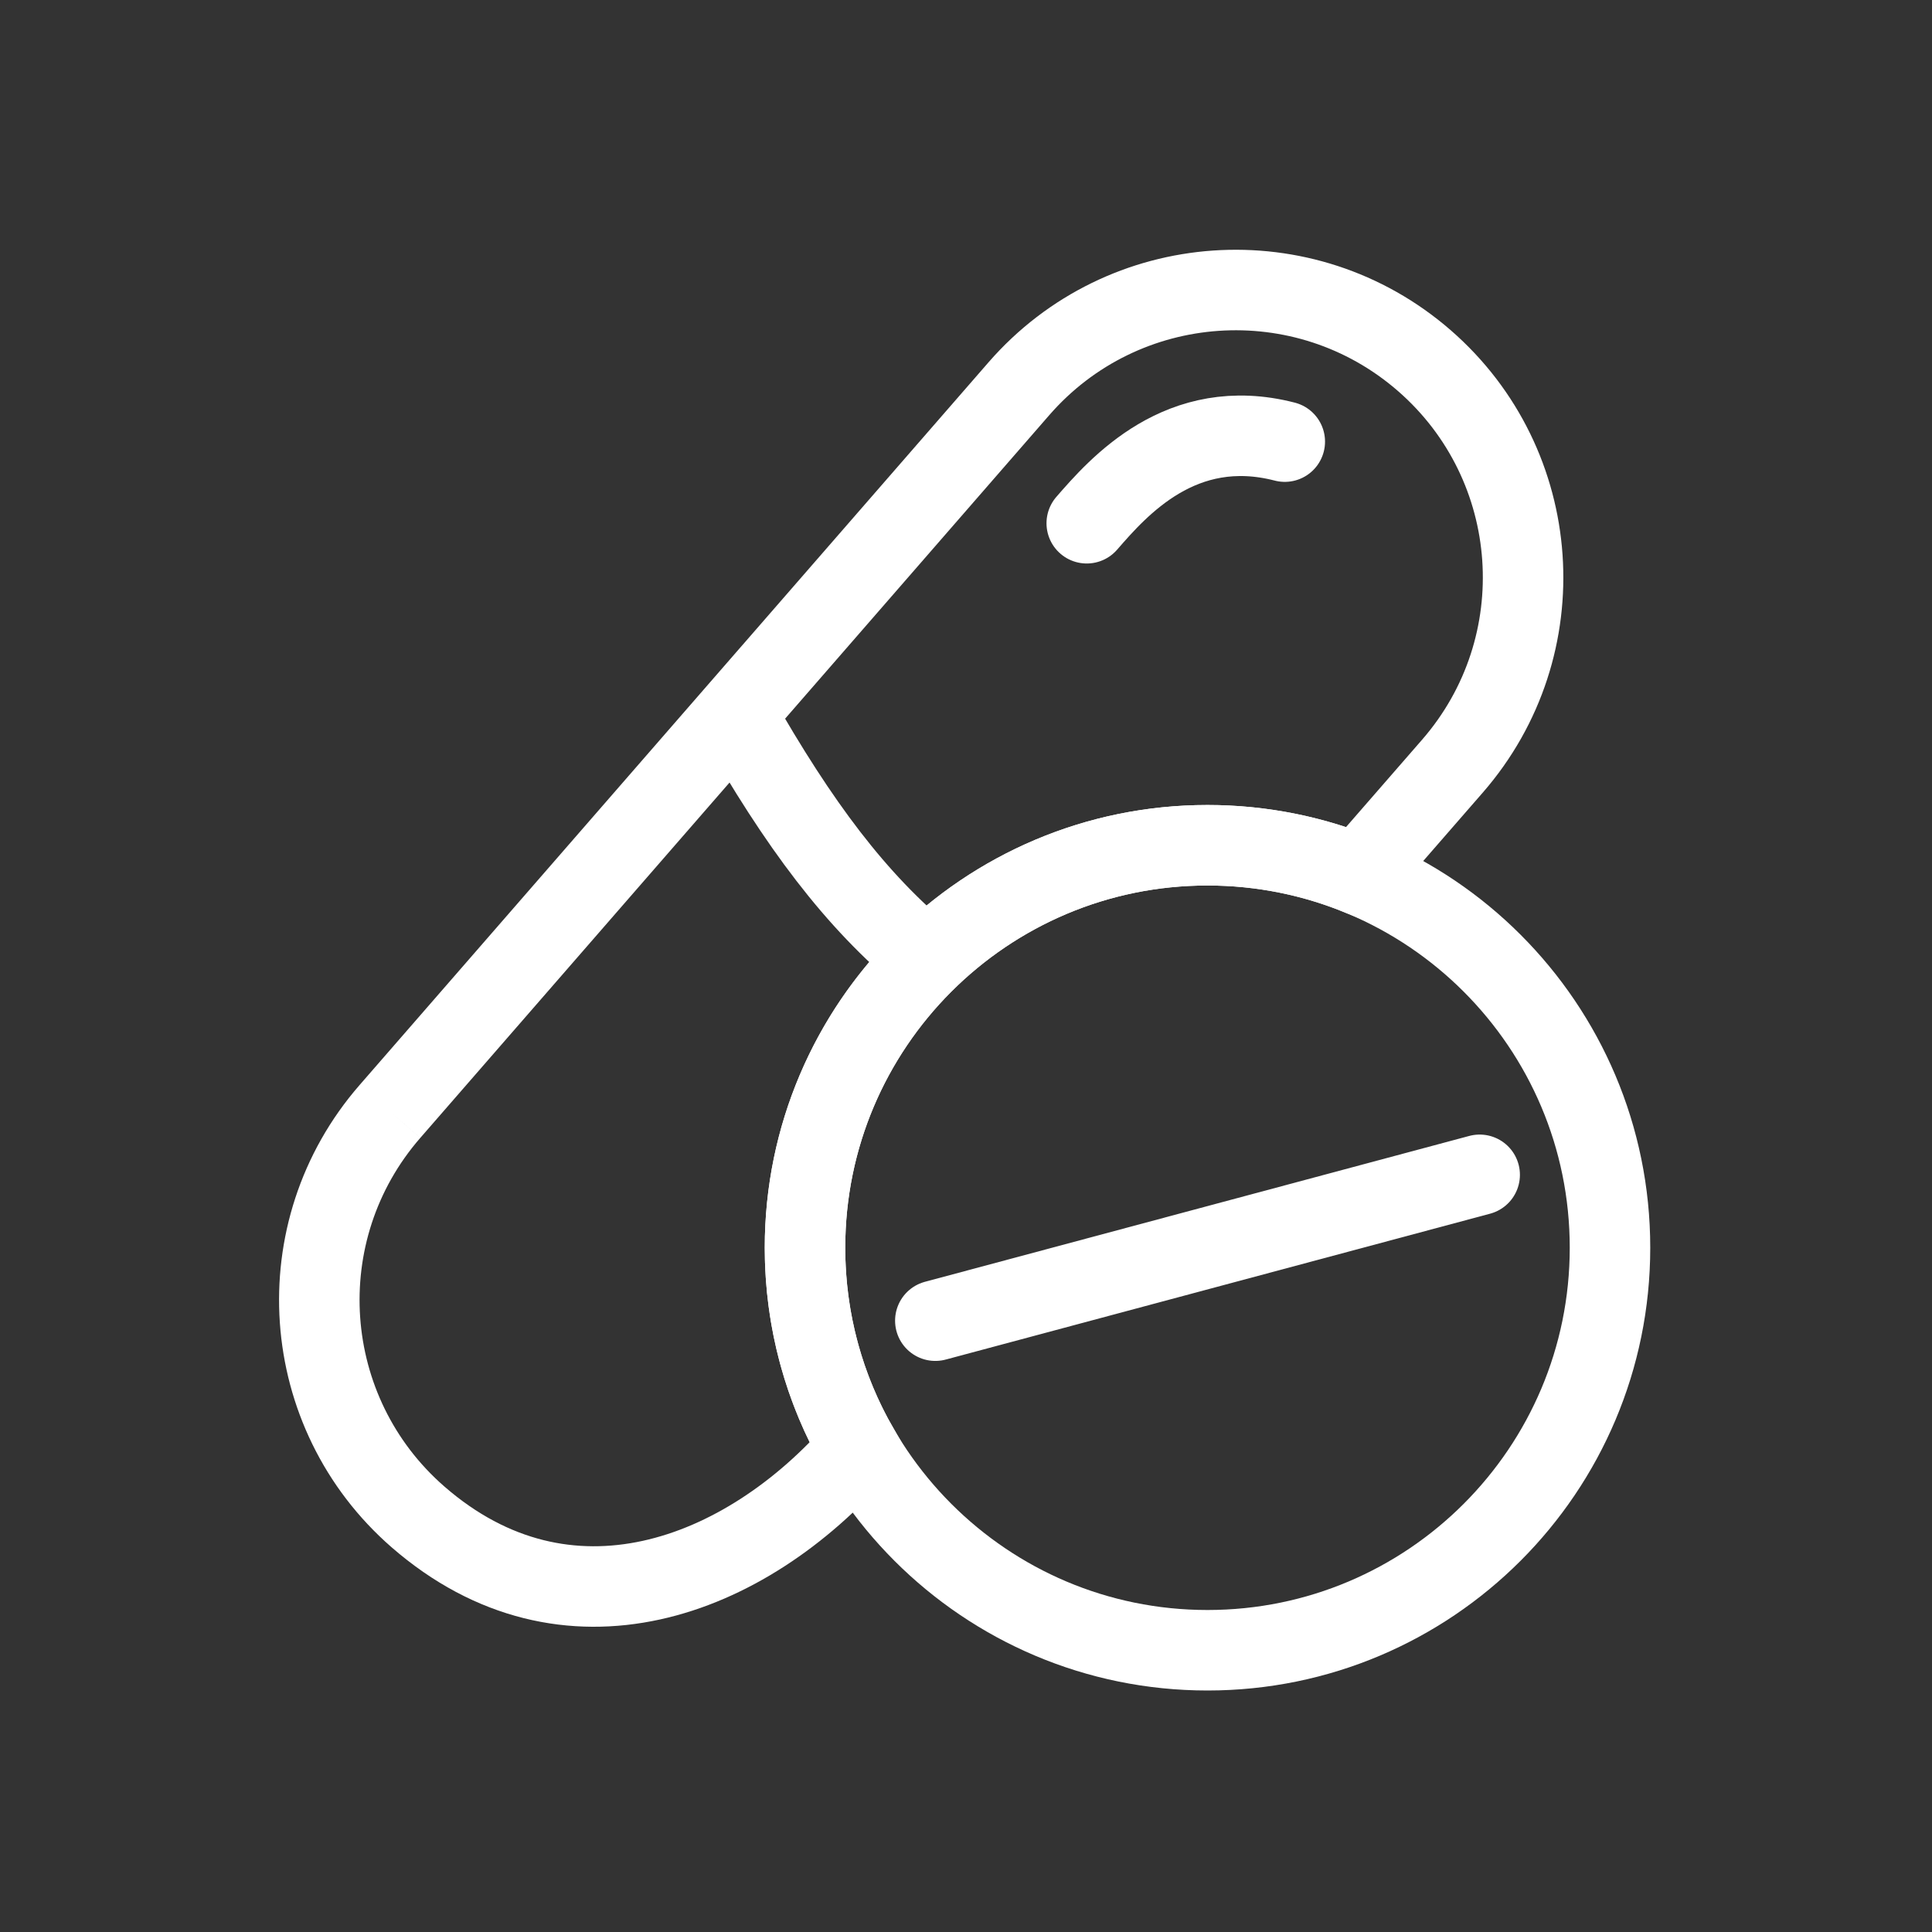 <svg width="100" height="100" viewBox="0 0 24 24" fill="none" xmlns="http://www.w3.org/2000/svg">
<rect x="0" y="0" width="24" height="24" fill="#333333" stroke="none"/>
<path d="M4.844 13.807L12.657 4.829C13.951 3.342 16.206 3.185 17.694 4.48C19.181 5.774 19.338 8.029 18.043 9.517L16.872 10.862C16.294 10.629 15.662 10.5 15 10.5C12.239 10.5 10 12.739 10 15.5M4.844 13.807C3.549 15.294 3.706 17.549 5.193 18.844C7.037 20.448 9.252 19.618 10.666 17.994C10.242 17.26 10 16.408 10 15.5M4.844 13.807L9.141 8.869C9.927 10.251 10.626 11.185 11.513 11.916C10.58 12.825 10 14.095 10 15.5" stroke="#FFFFFF"/>
<path d="M15.96 5.486C14.672 5.153 13.891 6.051 13.5 6.5" stroke="#FFFFFF" stroke-linecap="round"/>
<path d="M20 15.5C20 18.261 17.761 20.5 15 20.5C12.239 20.5 10 18.261 10 15.5C10 12.739 12.239 10.5 15 10.5C17.761 10.5 20 12.739 20 15.5Z" stroke="#FFFFFF"/>
<path d="M11.619 16.406L18.381 14.594" stroke="#FFFFFF" stroke-linecap="round"/>
</svg>
